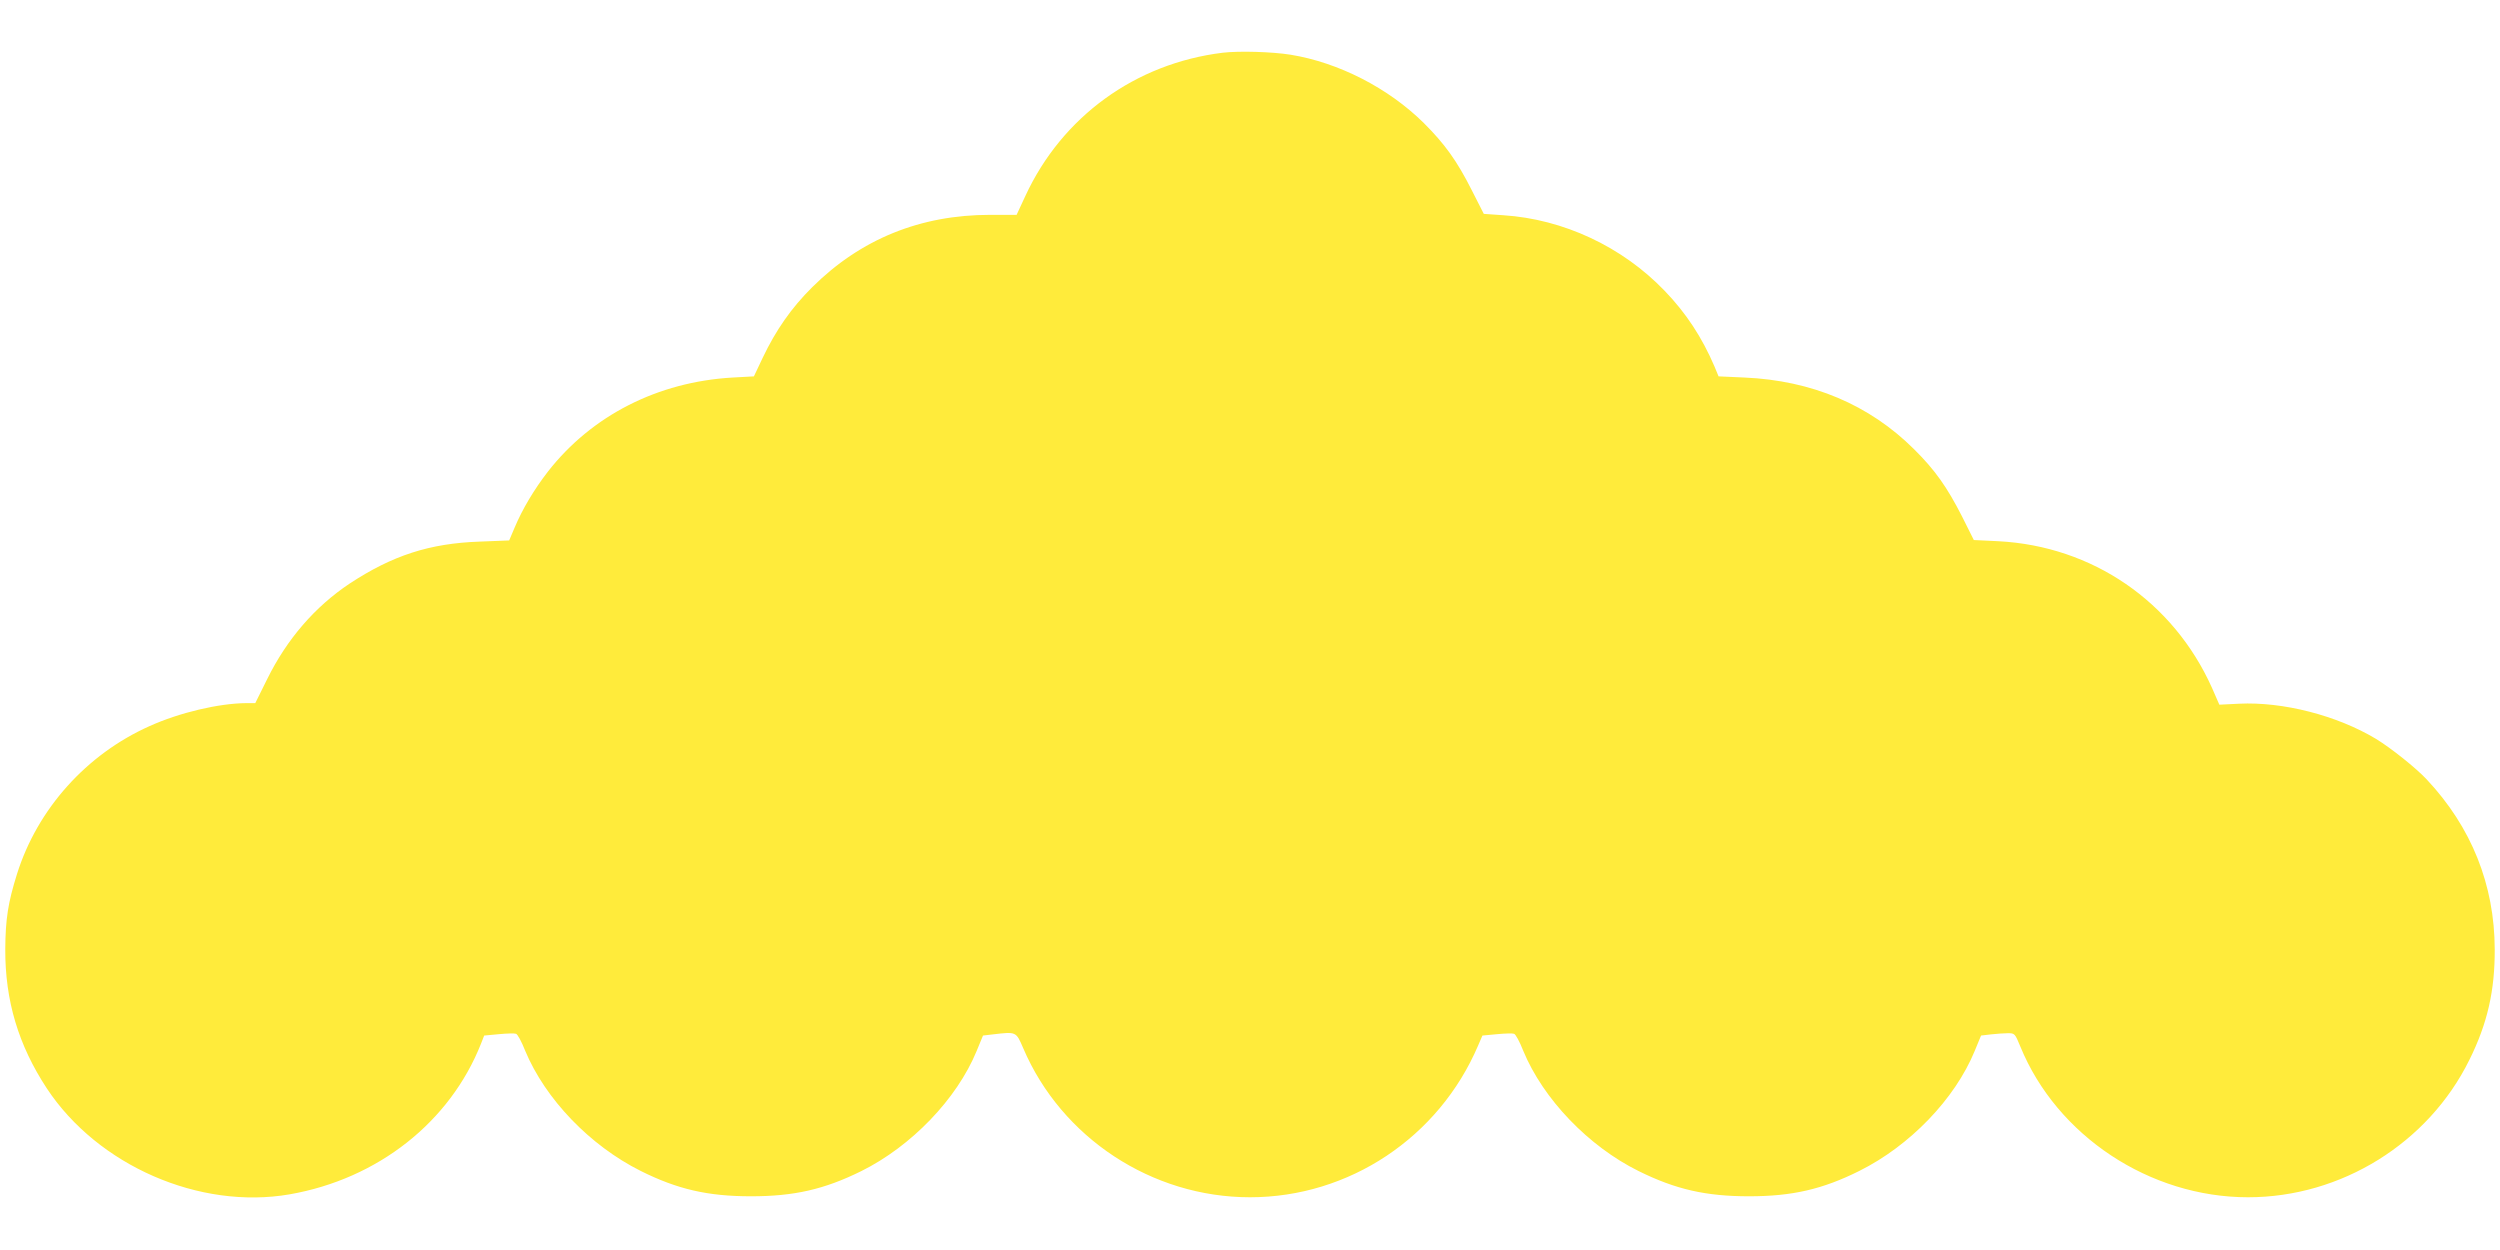 <?xml version="1.0" standalone="no"?>
<!DOCTYPE svg PUBLIC "-//W3C//DTD SVG 20010904//EN"
 "http://www.w3.org/TR/2001/REC-SVG-20010904/DTD/svg10.dtd">
<svg version="1.0" xmlns="http://www.w3.org/2000/svg"
 width="1280pt" height="640pt" viewBox="0 0 1280 640"
 preserveAspectRatio="xMidYMid meet">
<g transform="translate(0,640) scale(0.1,-0.1)"
fill="#ffeb3b" stroke="none">
<path d="M6260 6130 c-447 -55 -822 -327 -1010 -733 l-45 -97 -135 0 c-358 0
-663 -124 -911 -370 -107 -106 -187 -221 -254 -362 l-45 -95 -109 -6 c-384
-22 -722 -195 -946 -482 -71 -92 -130 -191 -170 -286 l-28 -66 -151 -6 c-257
-9 -447 -71 -666 -215 -177 -118 -321 -284 -422 -489 l-61 -123 -46 0 c-140
-1 -341 -48 -496 -118 -322 -144 -573 -423 -678 -757 -46 -147 -59 -231 -60
-385 -1 -263 67 -491 213 -713 261 -395 782 -622 1243 -542 452 79 821 370
980 772 l16 41 75 7 c42 4 81 5 88 2 8 -2 29 -41 47 -87 103 -247 331 -485
591 -615 188 -94 344 -130 565 -130 220 0 375 35 565 129 256 127 489 369 590
614 l33 80 51 6 c120 14 118 15 155 -71 196 -459 659 -763 1161 -763 507 0
967 306 1168 777 l22 51 75 7 c41 4 80 5 87 2 8 -2 29 -41 47 -87 102 -247
334 -489 591 -616 190 -94 345 -129 565 -129 221 0 377 36 565 130 259 129
489 368 590 613 l33 80 51 6 c28 3 67 6 87 6 34 0 36 -2 63 -68 187 -457 662
-772 1166 -772 477 0 923 277 1133 703 93 187 131 356 130 567 -1 330 -119
625 -348 869 -55 59 -183 161 -260 208 -200 120 -476 191 -701 180 l-101 -5
-38 87 c-198 441 -612 725 -1094 750 l-125 6 -60 120 c-77 151 -138 238 -246
345 -229 228 -524 352 -868 367 l-133 6 -21 51 c-64 149 -145 273 -255 387
-217 226 -518 367 -826 387 l-100 7 -61 120 c-77 153 -139 238 -246 345 -181
179 -436 310 -683 350 -94 15 -263 20 -347 10z"/>
</g>
</svg>
